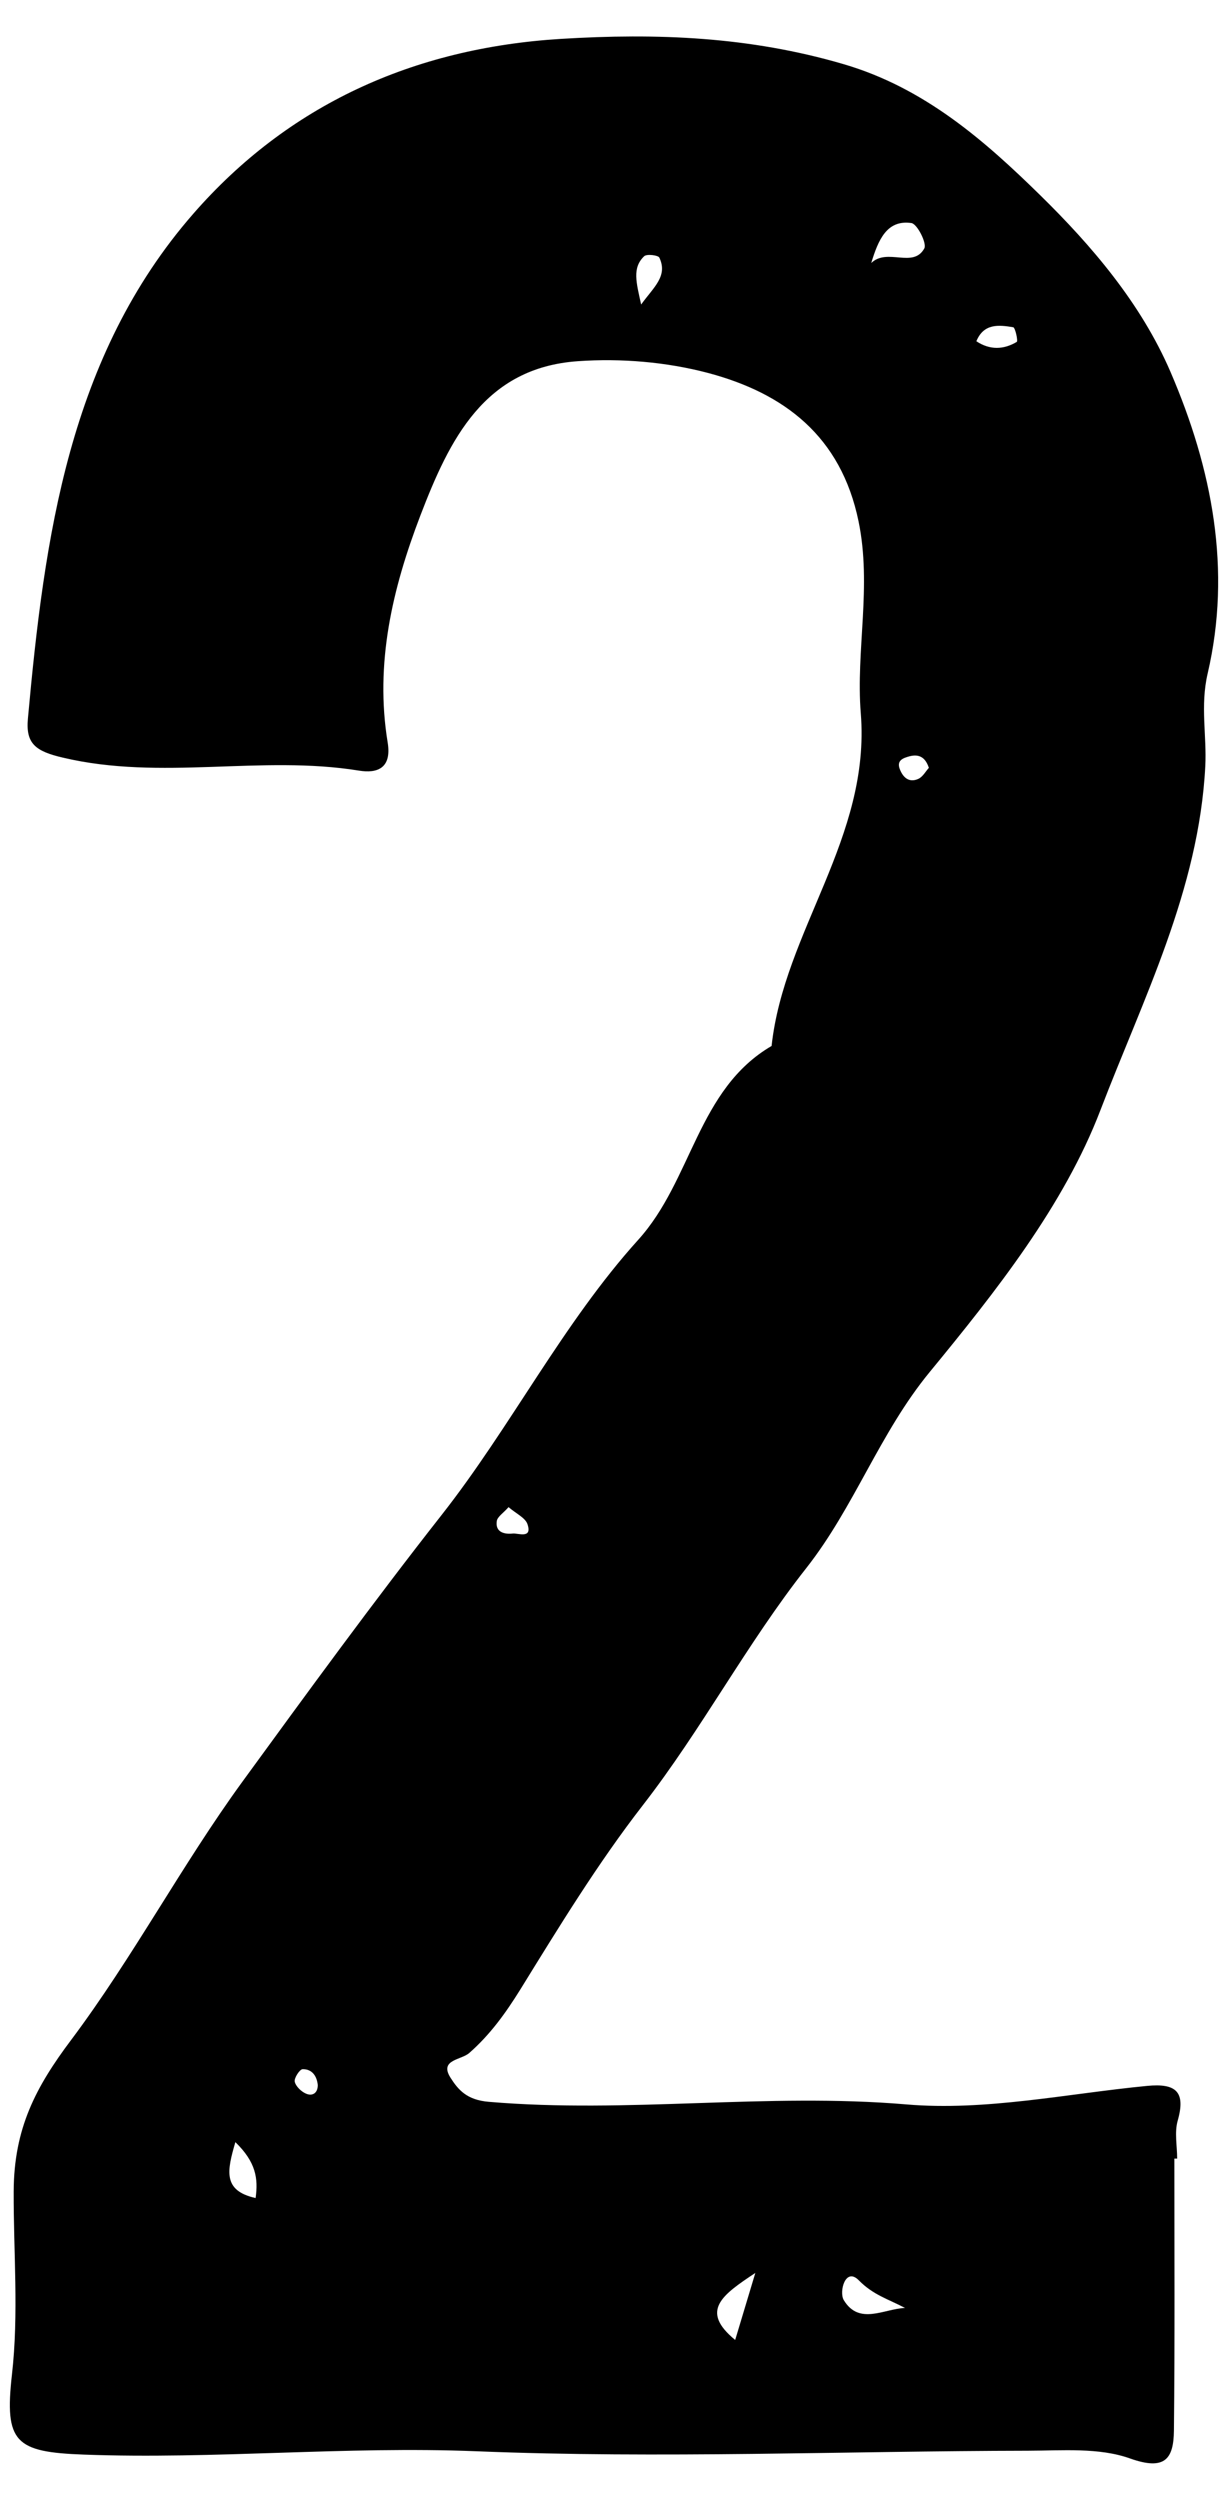 <?xml version="1.0" encoding="utf-8"?>
<!-- Generator: Adobe Illustrator 24.2.1, SVG Export Plug-In . SVG Version: 6.00 Build 0)  -->
<svg version="1.1" id="lay" xmlns="http://www.w3.org/2000/svg" xmlns:xlink="http://www.w3.org/1999/xlink" x="0px" y="0px"
	 viewBox="0 0 114 232" style="enable-background:new 0 0 114 232;" xml:space="preserve">
<style type="text/css">
	.st0{fill:none;}
	.st1{fill:#040000;}
	.st2{fill:#FFFFFF;}
</style>
<path d="M7.79,227.8c12.15,0.45,24.26-0.8,36.45-0.31c17.04,0.69,34.13-0.02,51.2-0.05c3.18-0.01,6.59-0.31,9.47,0.72
	c3.24,1.15,4.04,0.04,4.07-2.59c0.09-8.41,0.04-16.83,0.04-25.24c0.09,0,0.17,0,0.26,0c0-1.18-0.26-2.43,0.05-3.52
	c0.77-2.71-0.18-3.48-2.82-3.23c-7.46,0.72-15.01,2.35-22.37,1.72c-12.95-1.1-25.85,0.86-38.76-0.24c-2.04-0.17-2.84-1.11-3.56-2.24
	c-1.06-1.68,0.99-1.63,1.74-2.29c1.93-1.69,3.38-3.7,4.74-5.89c3.6-5.83,7.19-11.71,11.38-17.11c5.48-7.06,9.66-15.01,15.16-21.99
	c4.48-5.69,6.81-12.54,11.46-18.2c6.14-7.47,12.47-15.46,15.86-24.32c3.93-10.27,9.14-20.43,9.73-31.9
	c0.15-2.85-0.48-5.59,0.22-8.61c2.24-9.62,0.43-18.99-3.45-28c-2.76-6.4-7.35-11.74-12.09-16.39C91.45,13.1,85.84,8.15,78.3,5.95
	C69.59,3.4,61.02,3.06,52.05,3.61c-13.73,0.85-25.32,6.16-34.1,16.22C6.39,33.07,4.12,49.89,2.59,66.7
	c-0.21,2.31,0.7,3.02,3.24,3.61c9.14,2.17,18.4-0.27,27.51,1.21c1.67,0.27,3.04-0.21,2.65-2.61c-1.2-7.32,0.43-14.27,3.04-21.08
	c2.7-7.04,5.93-13.71,14.63-14.31c3.99-0.28,8.2,0.07,12.06,1.09c7.08,1.88,12.35,5.87,13.98,13.76c1.25,6.03-0.26,12.01,0.21,17.82
	c0.93,11.55-7.12,20.2-8.28,30.88c-6.89,4.03-7.36,12.44-12.38,17.99c-7,7.75-11.83,17.37-18.27,25.56
	c-6.36,8.1-12.42,16.42-18.47,24.72c-5.64,7.75-10.16,16.31-15.9,23.97c-3.29,4.38-5.32,8.21-5.34,14.08
	c-0.02,5.62,0.48,11.34-0.16,16.98C0.4,226.68,1.41,227.57,7.79,227.8z M79.73,211.63c1.34,1.36,2.73,1.74,4.29,2.56
	c-1.94,0.07-4.26,1.64-5.69-0.73C77.87,212.68,78.49,210.36,79.73,211.63z M70.12,210.94c-0.82,2.73-1.33,4.42-1.87,6.22
	C64.94,214.45,67.05,212.98,70.12,210.94z M94.06,30.37c0.19,0.03,0.46,1.28,0.33,1.36c-1.21,0.72-2.48,0.78-3.75-0.06
	C91.33,29.99,92.73,30.15,94.06,30.37z M59.52,28.26c-0.45-2.05-0.85-3.4,0.28-4.48c0.24-0.23,1.3-0.1,1.41,0.13
	C62.02,25.63,60.68,26.65,59.52,28.26z M86.23,71.26c-0.28,0.3-0.56,0.84-0.99,1.03c-0.86,0.38-1.42-0.14-1.72-0.94
	c-0.29-0.8,0.35-1,0.87-1.15C85.18,69.98,85.87,70.15,86.23,71.26z M84.61,20.7c0.54,0.08,1.45,1.88,1.2,2.35
	c-1.04,1.89-3.43-0.08-4.93,1.36C81.53,22.28,82.32,20.37,84.61,20.7z M47.21,139.87c0.73,0.62,1.57,1,1.76,1.59
	c0.46,1.38-0.88,0.81-1.36,0.86c-0.71,0.08-1.66-0.07-1.49-1.17C46.19,140.75,46.73,140.42,47.21,139.87z M28.09,192.03
	c0.85-0.02,1.32,0.6,1.41,1.46c0.01,0.76-0.49,1.06-1.07,0.82c-0.45-0.18-0.97-0.68-1.07-1.12
	C27.29,192.86,27.82,192.04,28.09,192.03z M21.85,198.8c1.91,1.86,2.13,3.36,1.88,5.19C20.64,203.3,21.09,201.43,21.85,198.8z"/>
</svg>

